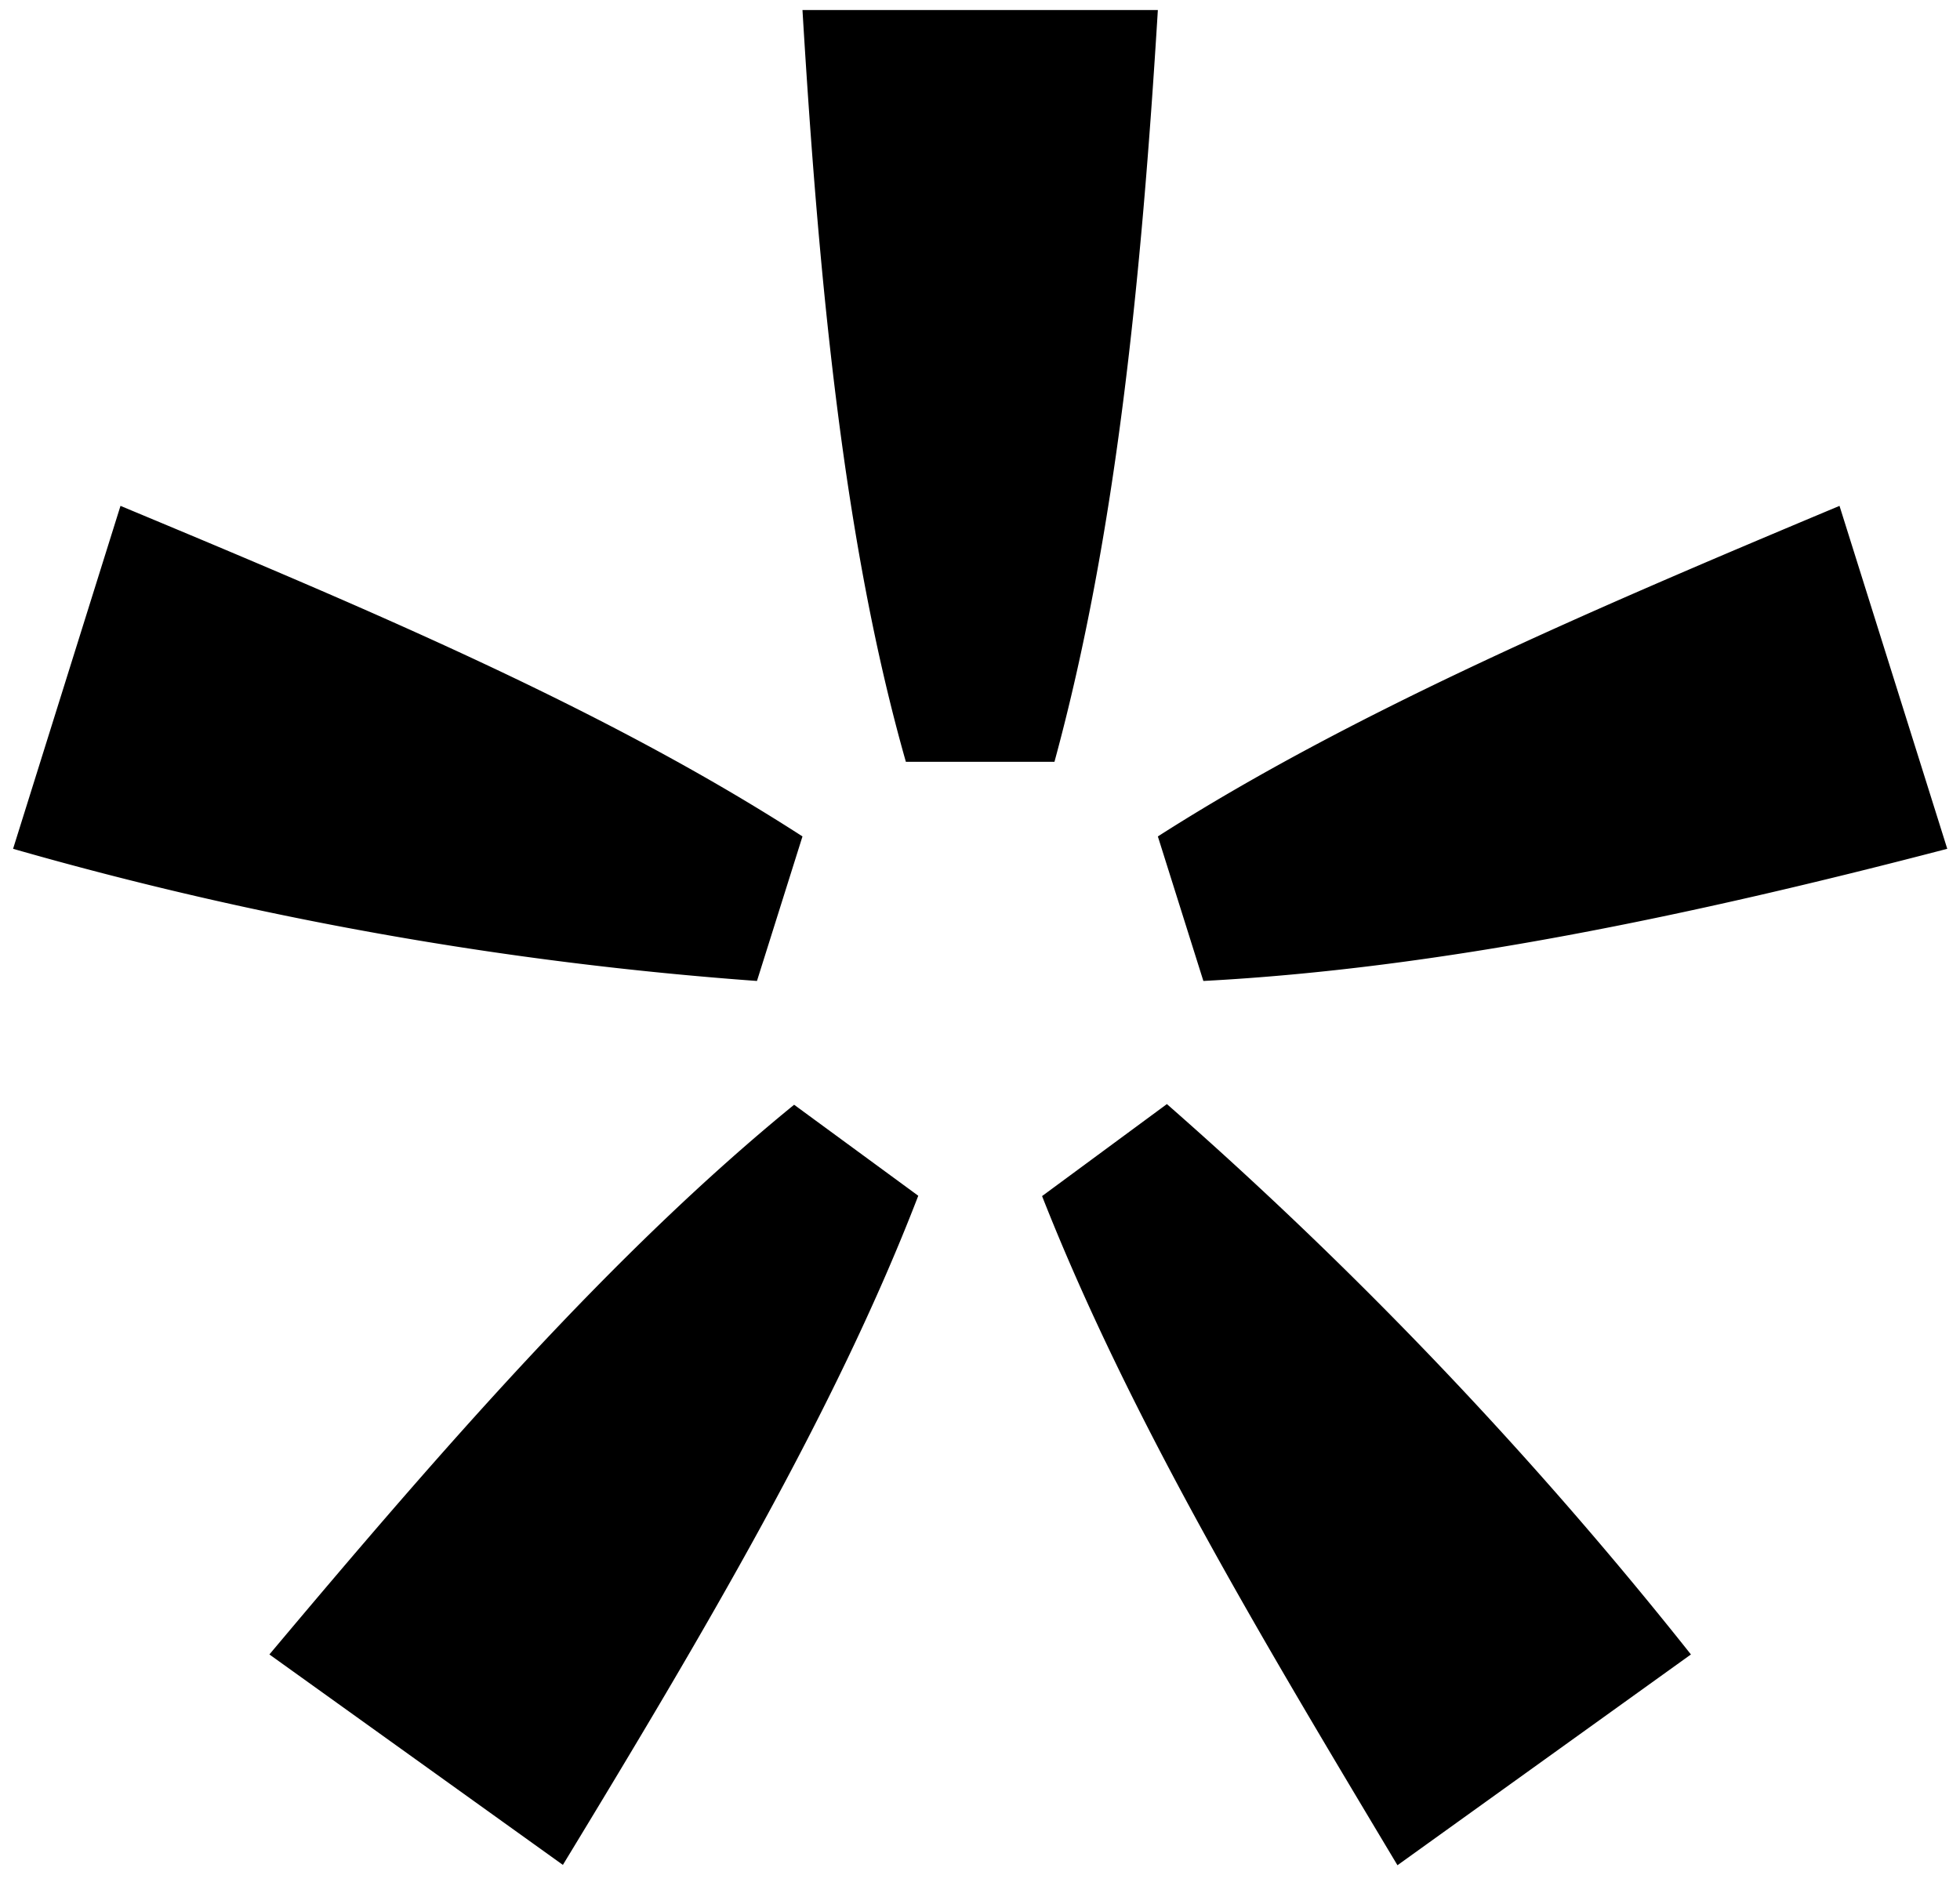 <?xml version="1.0" encoding="UTF-8"?>
<svg preserveAspectRatio="xMidYMid slice" width="1000px" height="966px" xmlns="http://www.w3.org/2000/svg" viewBox="0 0 58.83 56.58">
  <title>Artboard 55</title>
  <path d="M3.73,15.12c7.41,3.09,14.45,6.05,20.38,9.88l-1.36,4.32A109.56,109.56,0,0,1,.52,25.37ZM8.18,49.45c5.19-6.18,10.25-12,15.68-16.43l3.71,2.72c-2.47,6.42-6.42,13.09-10.62,20ZM34.73.3c-.49,8-1.24,15.68-3.09,22.47H27.2C25.34,16.23,24.6,8.45,24.11.3Zm7.16,55.45c-4.07-6.8-8-13.34-10.62-20L35,33A126.09,126.09,0,0,1,50.66,49.45ZM58.32,25.37c-7.66,2-15.19,3.58-22.23,3.95L34.73,25c5.8-3.71,13-6.79,20.37-9.88Z"></path>
</svg>
